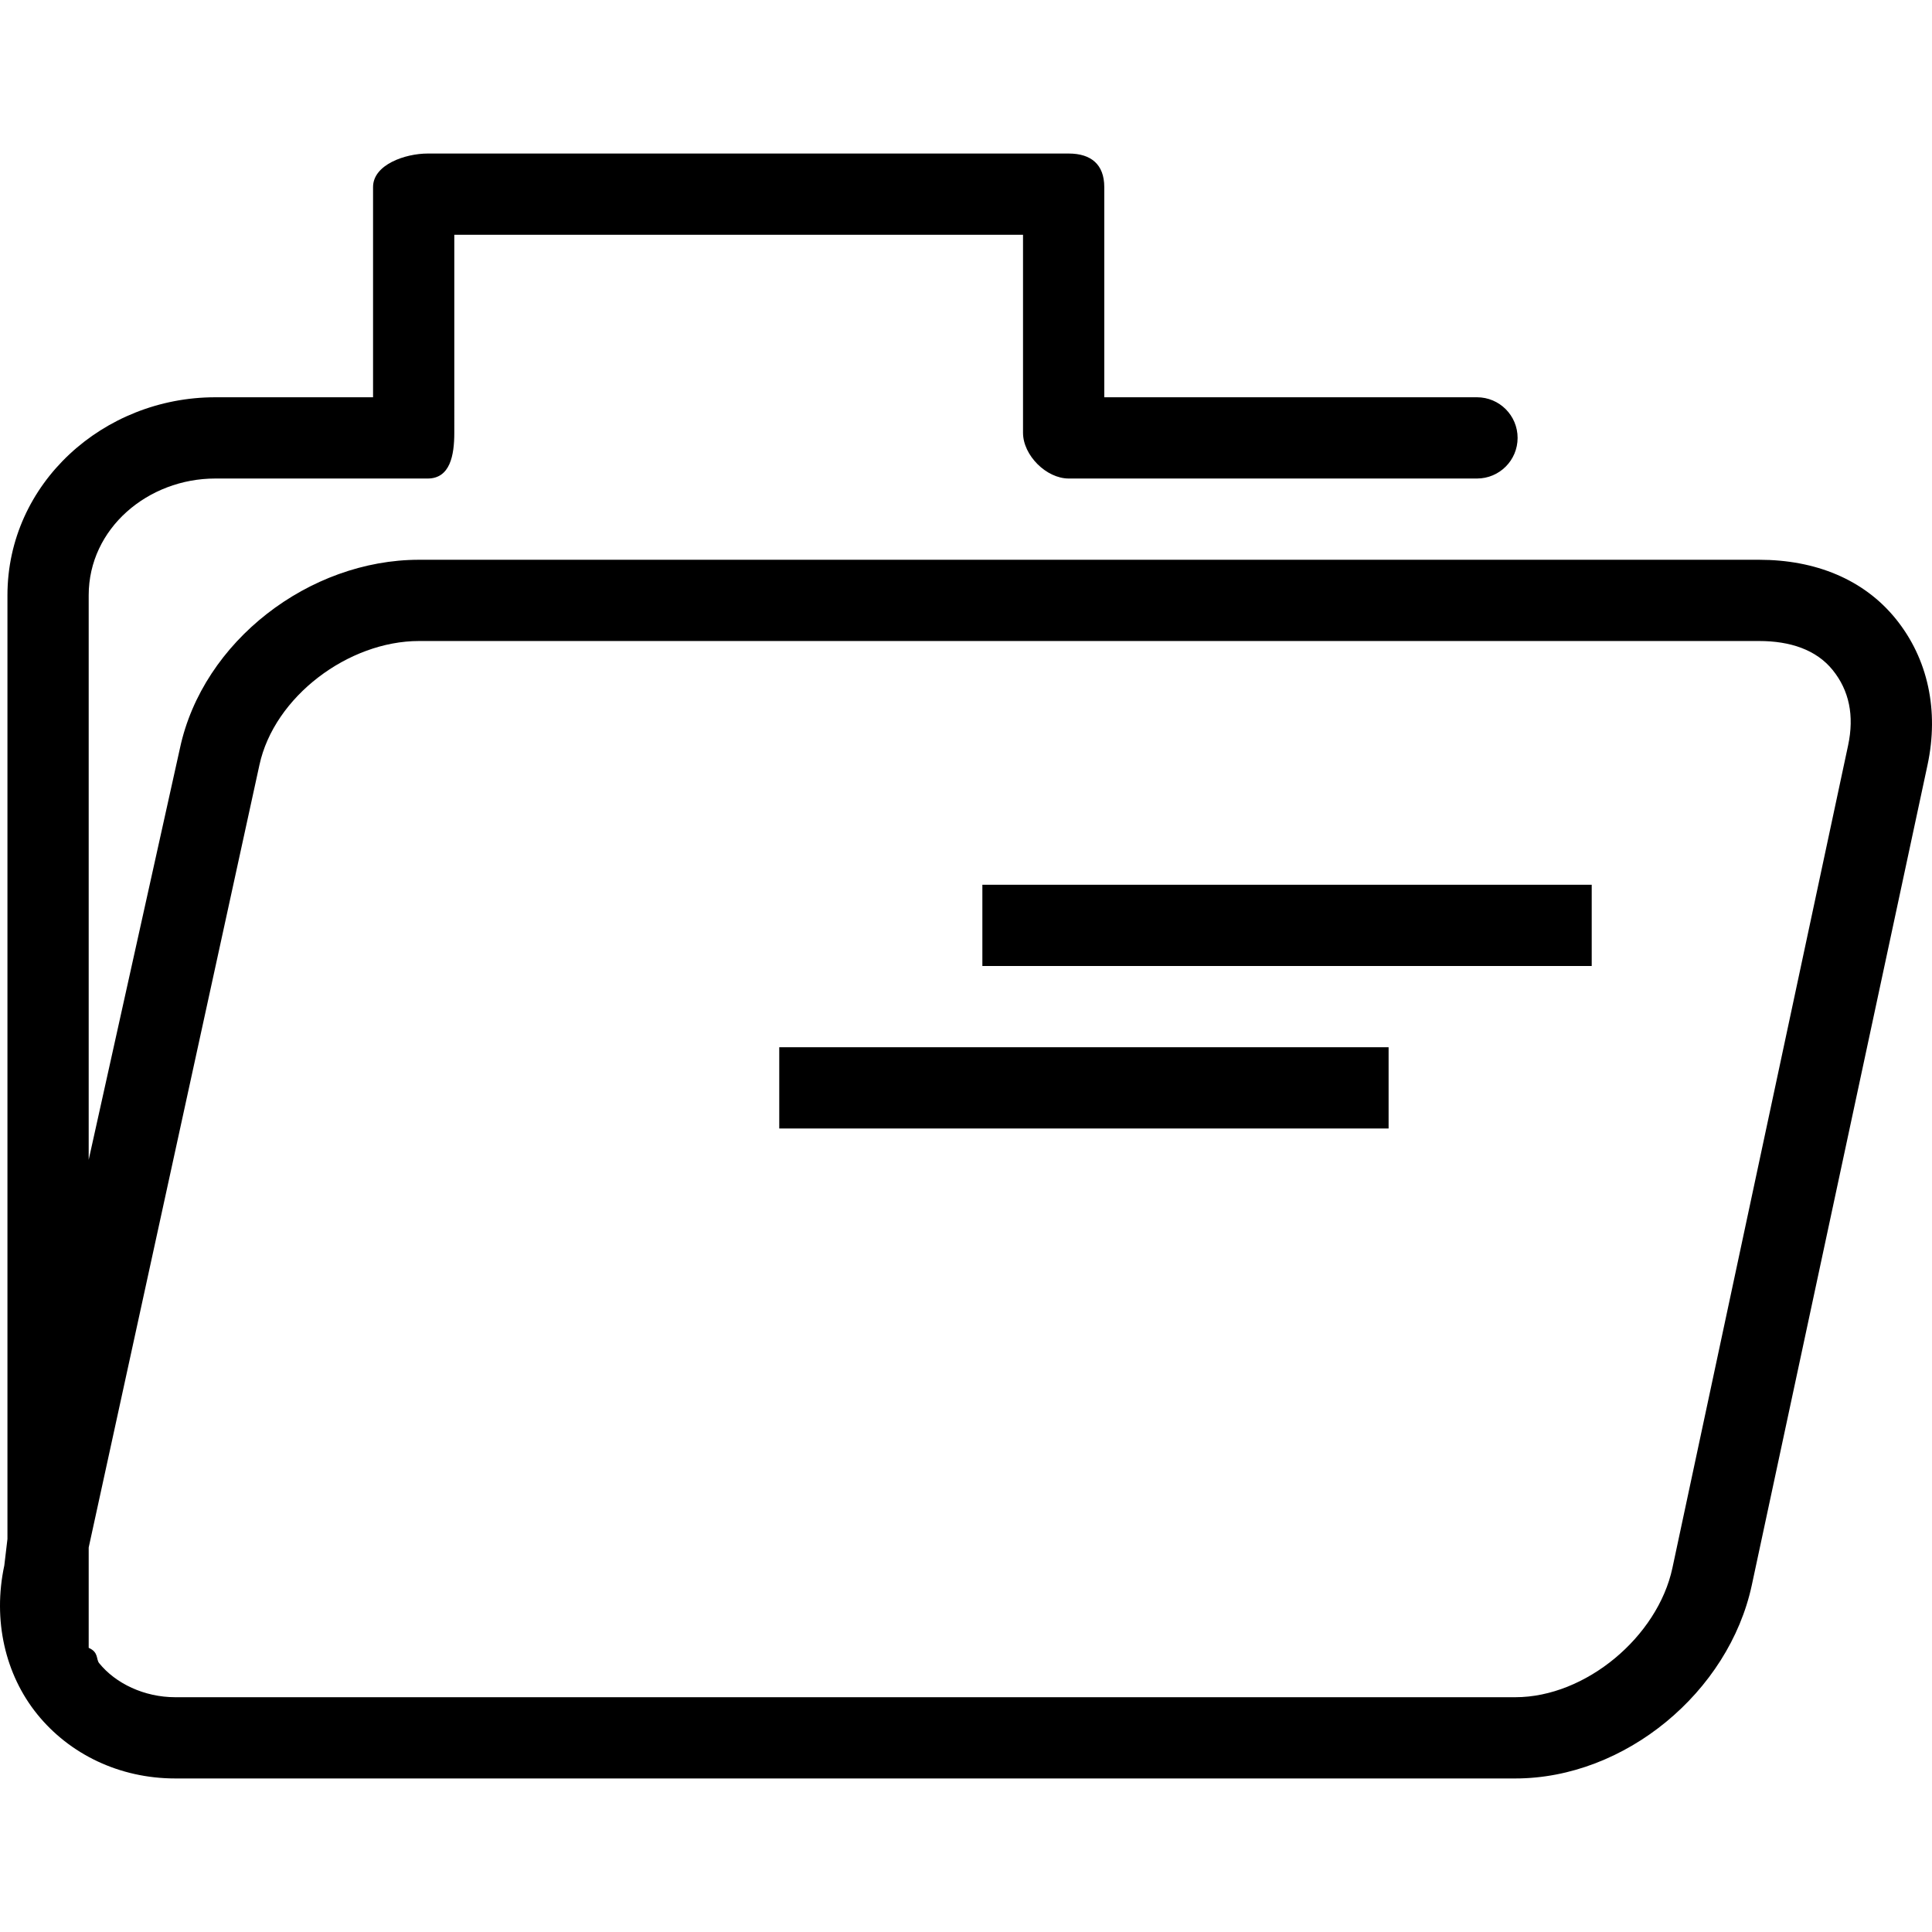 <?xml version="1.0" encoding="iso-8859-1"?>
<!-- Generator: Adobe Illustrator 19.0.0, SVG Export Plug-In . SVG Version: 6.00 Build 0)  -->
<svg version="1.1" id="Layer_1" xmlns="http://www.w3.org/2000/svg" xmlns:xlink="http://www.w3.org/1999/xlink" x="0px" y="0px"
	 viewBox="0 0 512 512" style="enable-background:new 0 0 512 512;" xml:space="preserve">
<g>
	<g>
		<path d="M502.425,164.036c-8.526-10.555-21.405-15.691-36.25-15.691H111.038c-29.058,0-57.266,21.547-63.342,49.912
			L23.504,307.353V157.759c0-17.804,15.791-30.946,33.537-30.946h56.299c5.95,0,7.054-6.166,7.054-12.111V62.22h150.718v52.482
			c0,5.945,6.161,12.111,12.111,12.111h108.192c5.951,0,10.766-4.82,10.766-10.766c0-5.945-4.815-10.766-10.766-10.766h-98.772
			V49.567c0-5.945-3.469-8.878-9.42-8.878H113.34c-5.95,0-14.477,2.933-14.477,8.878v55.715H57.042
			c-29.626,0-55.068,22.798-55.068,52.477v250.09l-0.831,7.016c-3.101,14.456,0.21,28.891,8.716,39.414
			c8.526,10.55,21.731,17.031,36.586,17.031h355.138c29.058,0,56.593-22.893,62.669-51.257l46.553-217.282
			C513.905,188.316,510.93,174.559,502.425,164.036z M489.756,197.583l-46.553,217.961c-3.9,18.193-22.961,34.236-41.622,34.236
			H46.444c-8.221,0-15.822-3.643-20.175-9.036c-0.838-1.036-0.073-2.877-2.765-4.05v-26.588l45.238-207.34
			c3.911-18.193,23.634-32.891,42.295-32.891h355.137c8.221,0,15.15,2.297,19.502,7.69
			C490.019,182.933,491.47,189.609,489.756,197.583z"/>
	</g>
</g>
<g>
	<g>
		<rect x="260.338" y="234.469" width="161.483" height="21.531"/>
	</g>
</g>
<g>
	<g>
		<rect x="206.51" y="277.531" width="161.483" height="21.531"/>
	</g>
</g>
<g>
</g>
<g>
</g>
<g>
</g>
<g>
</g>
<g>
</g>
<g>
</g>
<g>
</g>
<g>
</g>
<g>
</g>
<g>
</g>
<g>
</g>
<g>
</g>
<g>
</g>
<g>
</g>
<g>
</g>
</svg>
